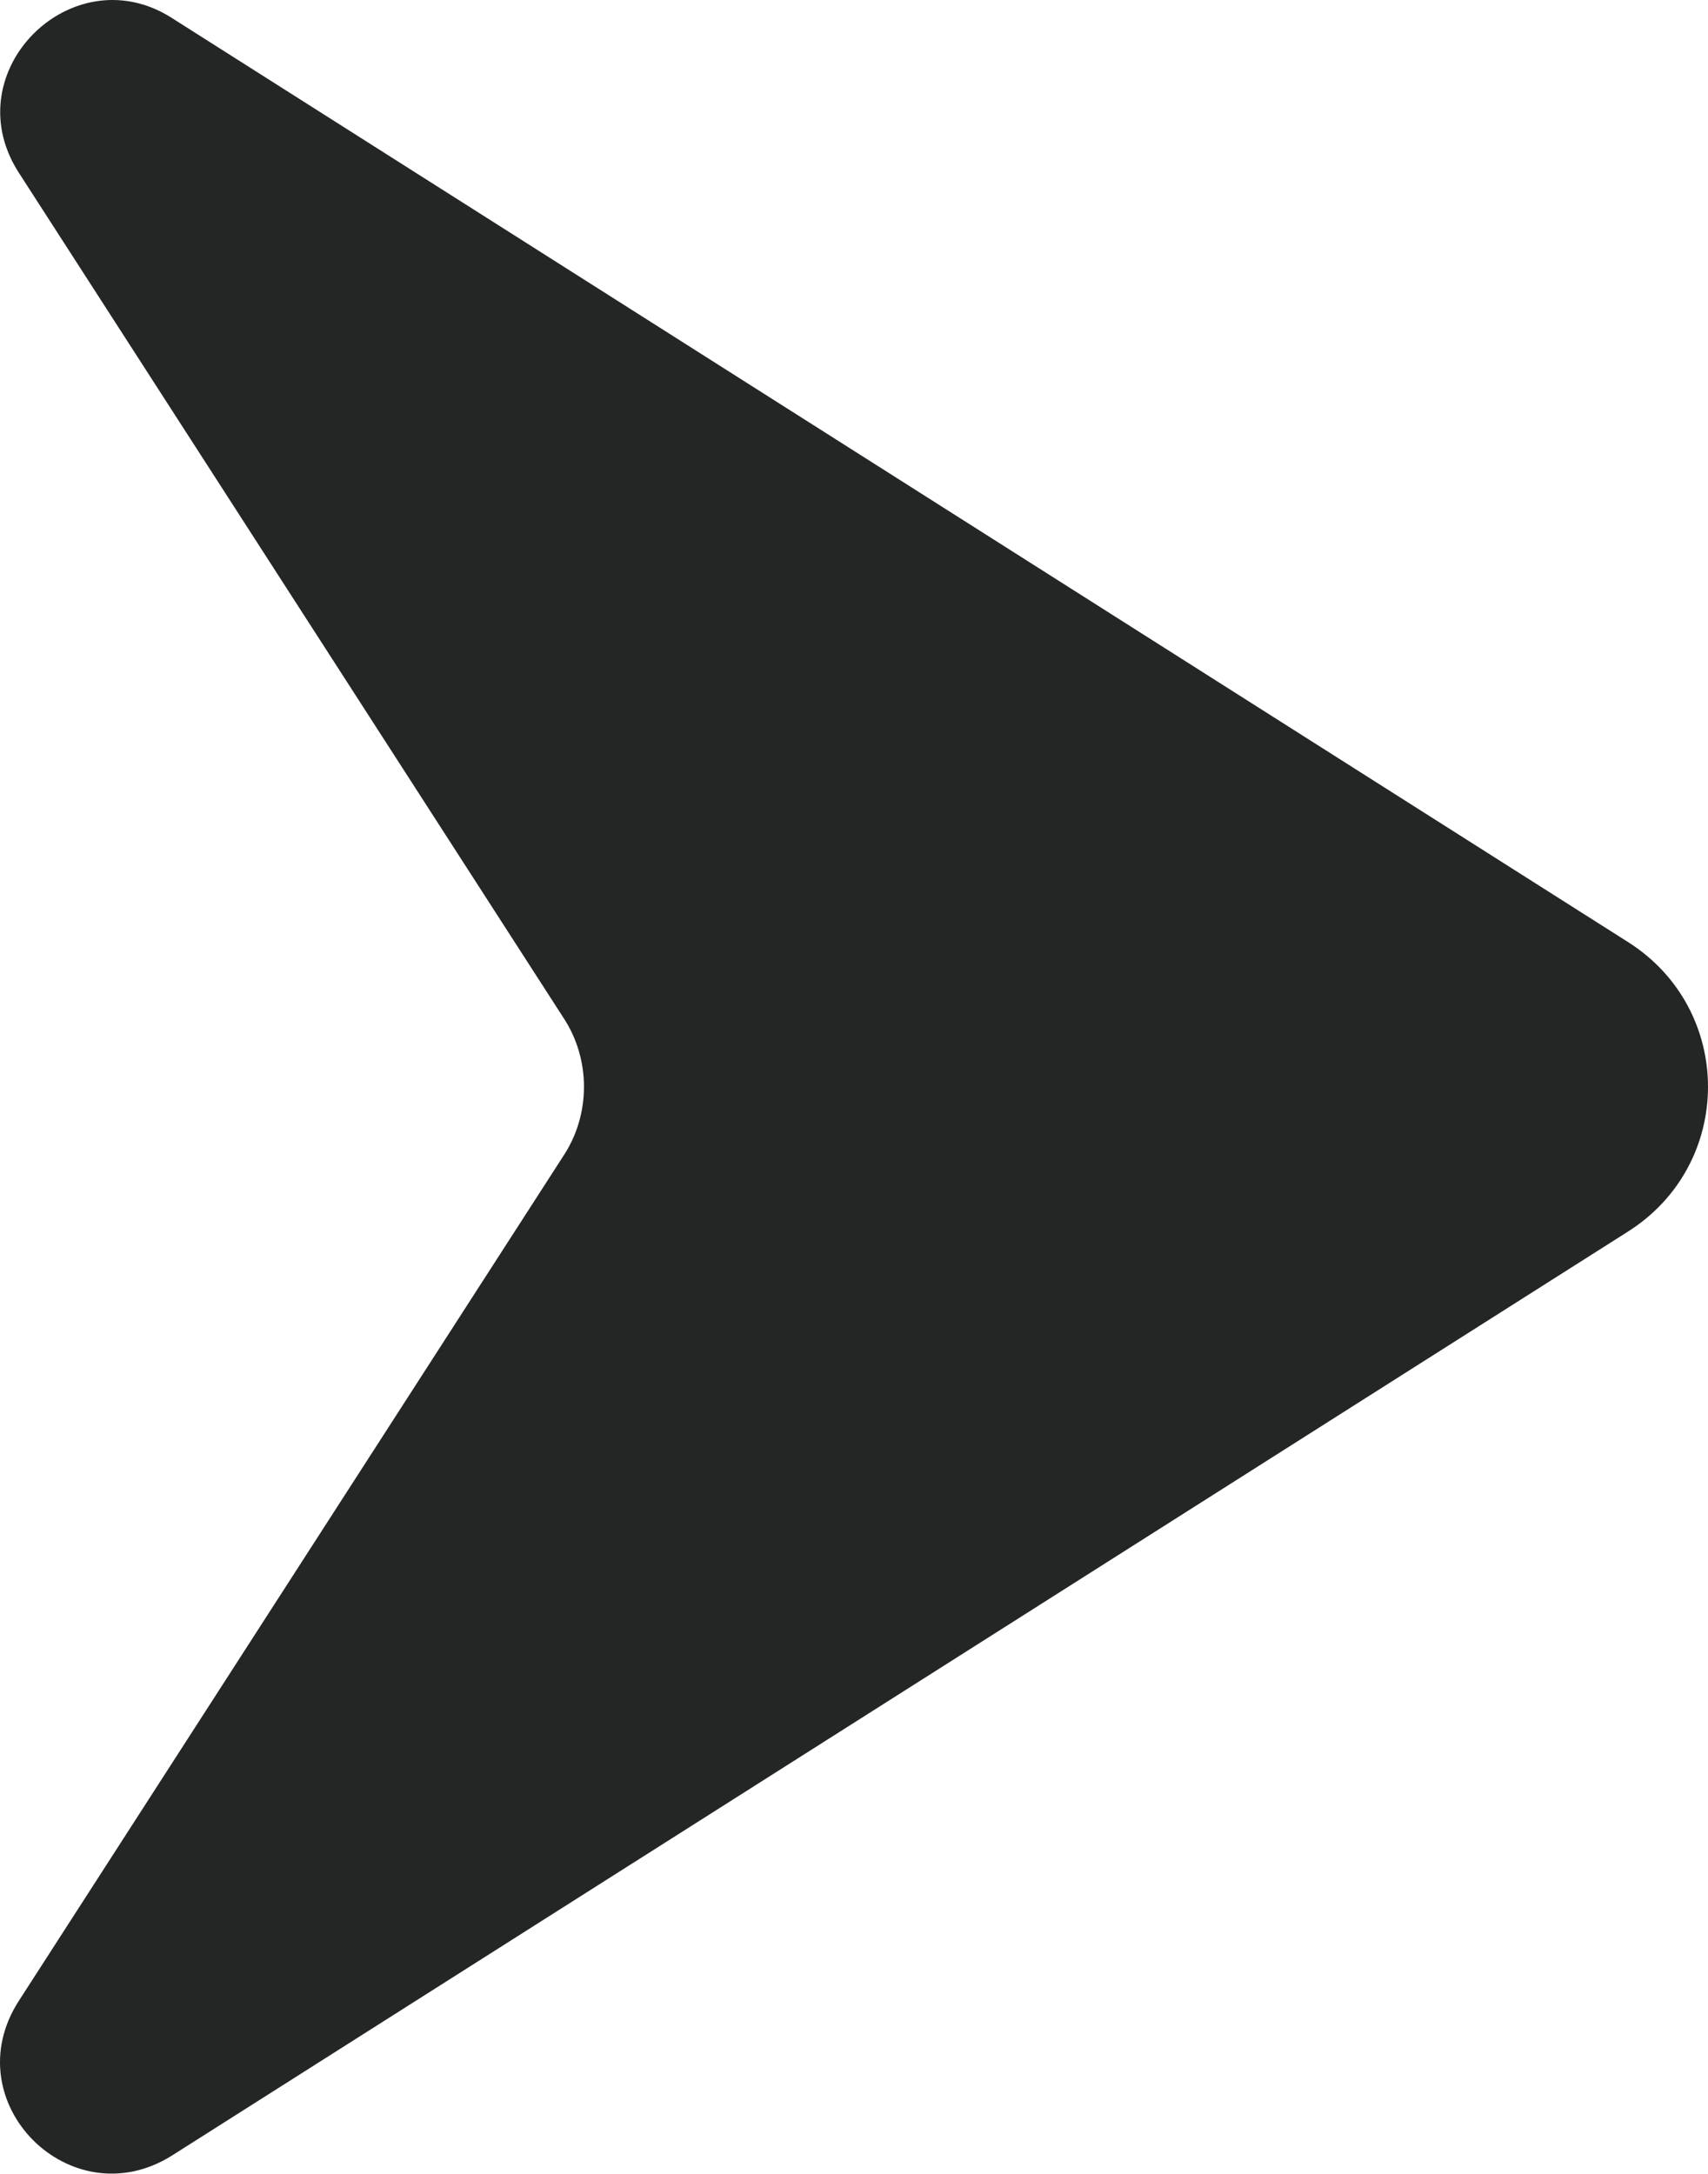 <?xml version="1.0" encoding="UTF-8" standalone="no"?>
<svg
   xmlns:dc="http://purl.org/dc/elements/1.1/"
   xmlns:cc="http://creativecommons.org/ns#"
   xmlns:rdf="http://www.w3.org/1999/02/22-rdf-syntax-ns#"
   xmlns:svg="http://www.w3.org/2000/svg"
   xmlns="http://www.w3.org/2000/svg"
   viewBox="0 0 86.006 109.42"
   version="1.1">
  <path
     d="m5.806 0.002c-4.073-0.11-7.531 4.561-4.85 8.705l27.4 42.5c1.4 2.1 1.4 4.9 0 7l-27.4 42.5c-3.3 5.1 2.599 11.001 7.699 7.801l73.301-46.5c5.4-3.4 5.4-11.202 0-14.602l-73.301-46.5c-0.938-0.6-1.91-0.879-2.85-0.904z"
     style="fill:#242626;fill-opacity:1" />
</svg>
